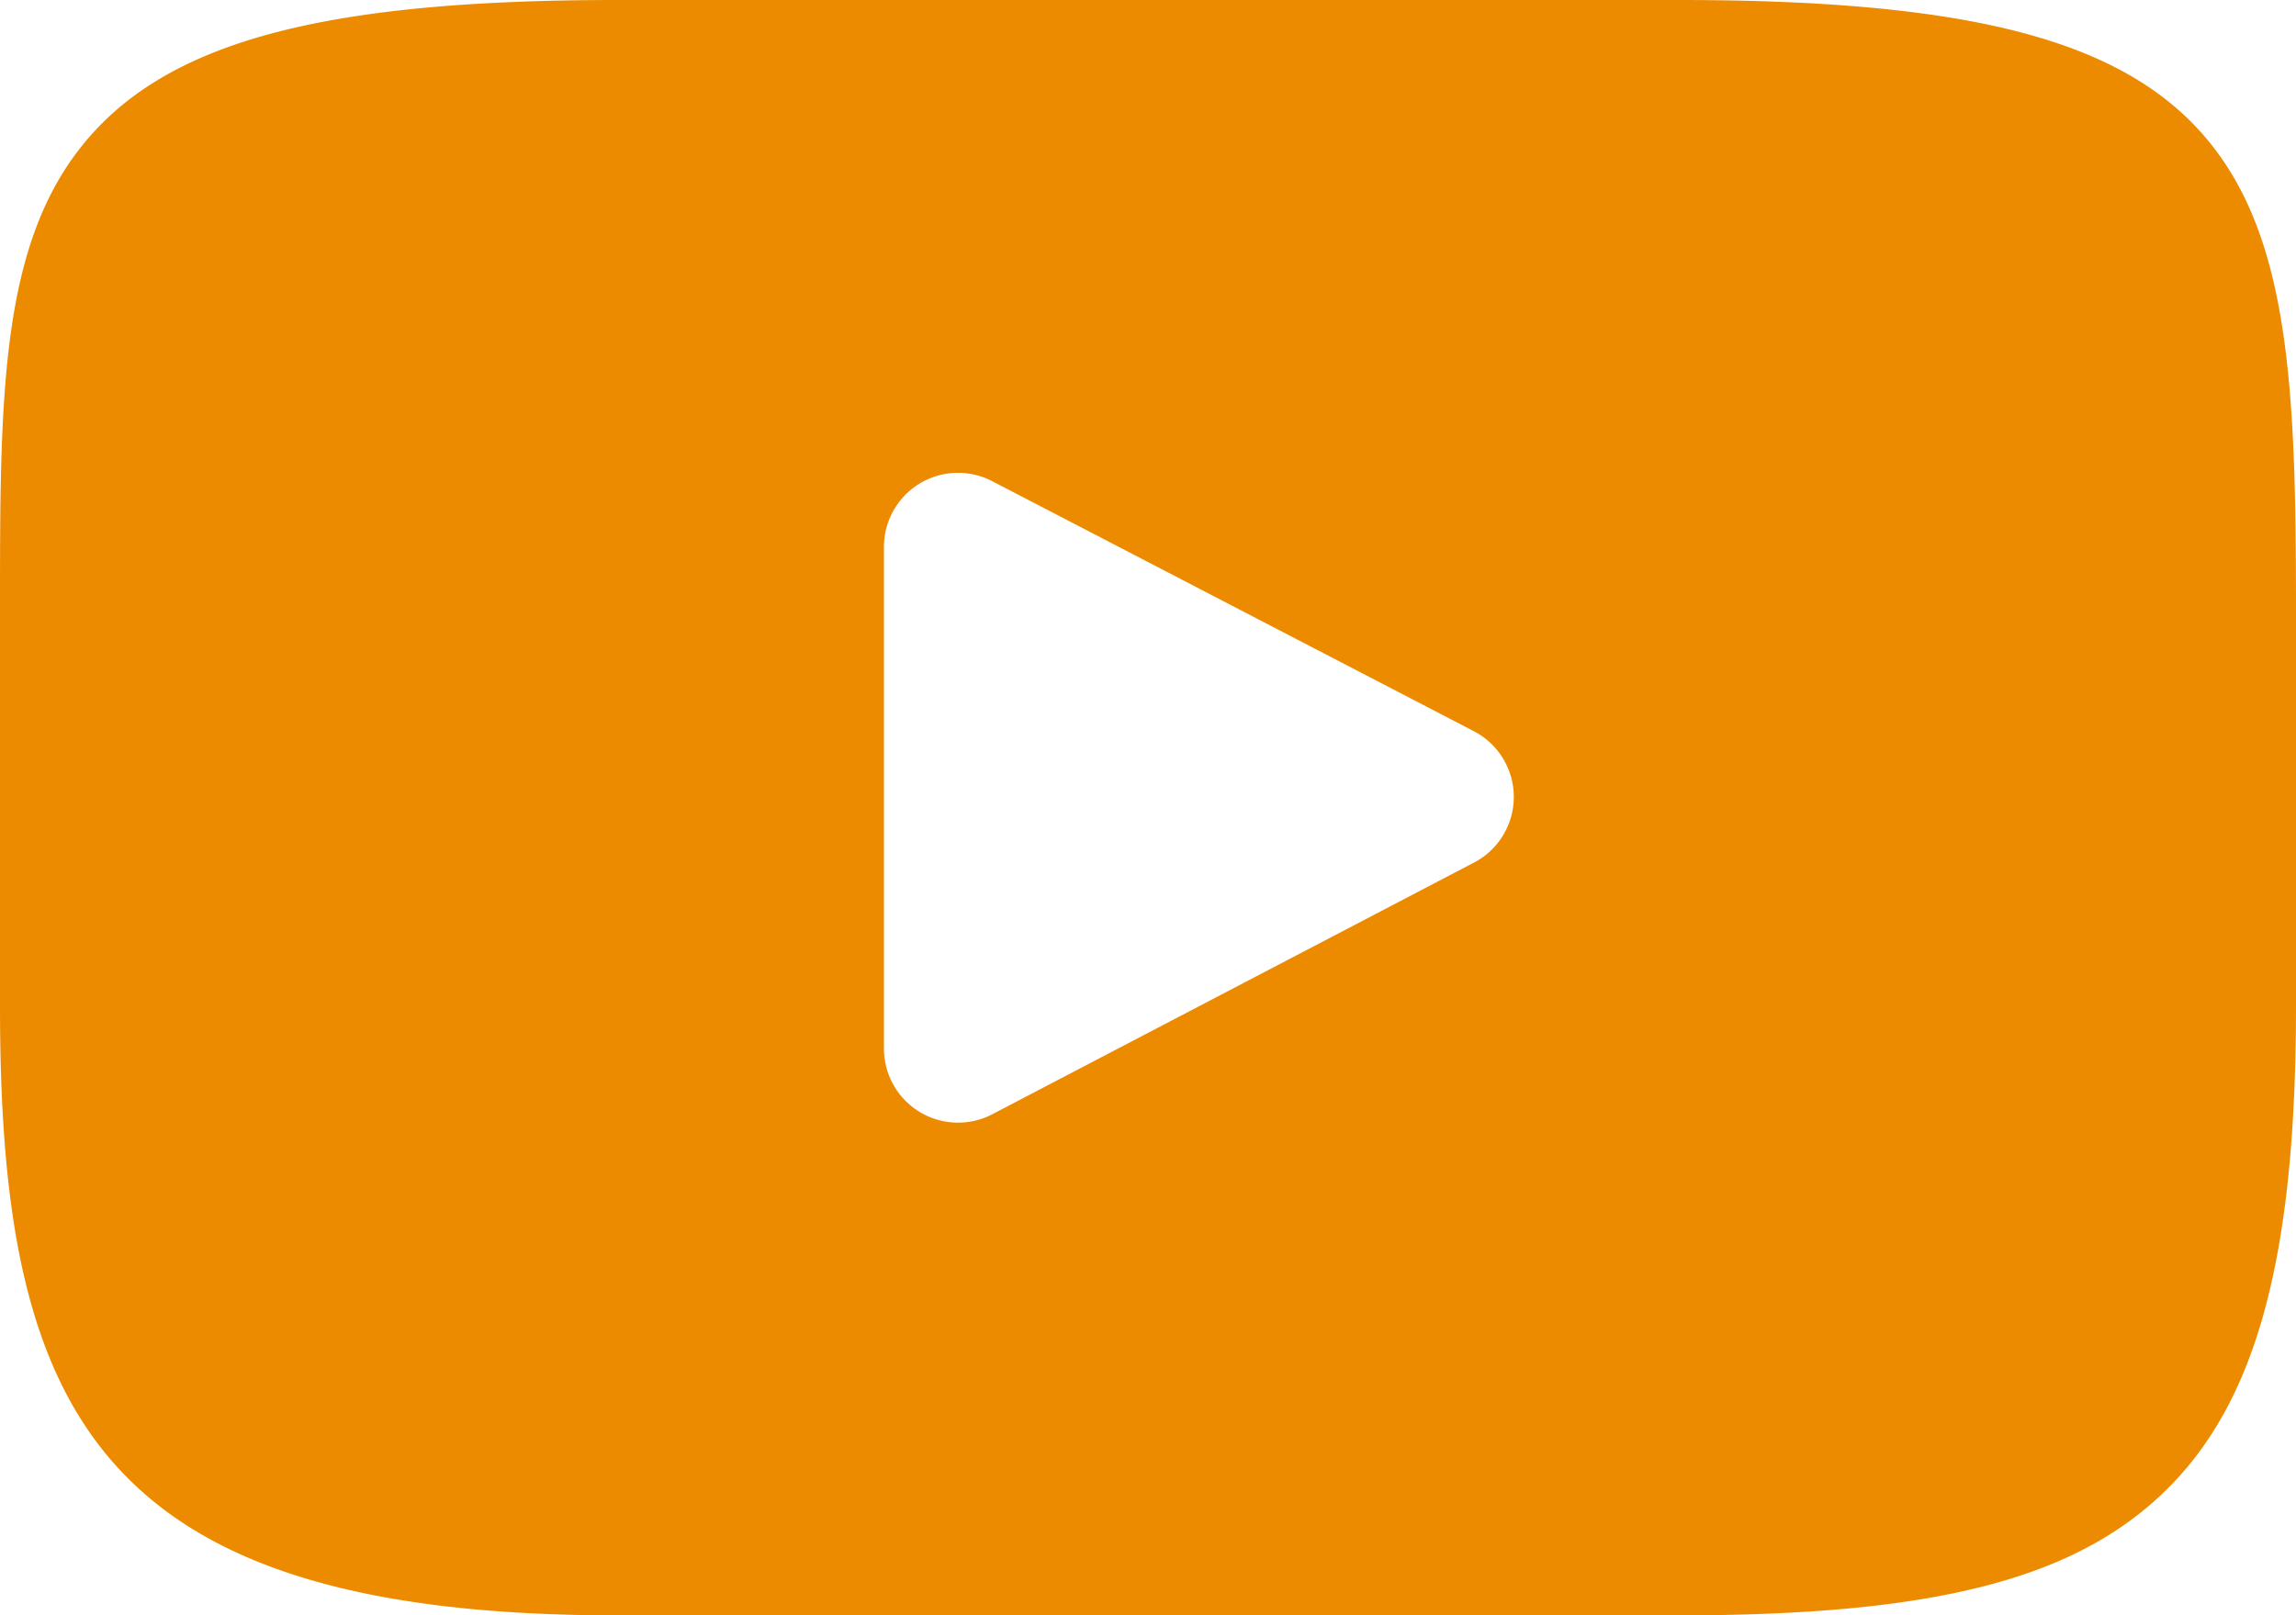 <svg xmlns="http://www.w3.org/2000/svg" viewBox="0 0 310 218.166">
  <defs>
    <style>
      .cls-1 {
        fill: #ed8b00;
      }
    </style>
  </defs>
  <g id="Layer_2" data-name="Layer 2">
    <g id="Layer_1-2" data-name="Layer 1">
      <path class="cls-1" d="M297.917,18.728C286.727,5.426,266.067,0,226.611,0H83.386C43.027,0,22.017,5.776,10.869,19.938,0,33.746,0,54.091,0,82.249v53.669c0,54.551,12.896,82.248,83.386,82.248H226.612c34.216,0,53.176-4.788,65.442-16.527C304.633,189.601,310,169.946,310,135.918V82.249C310,52.554,309.159,32.089,297.917,18.728Zm-98.896,97.765-65.038,33.991a10,10,0,0,1-14.632-8.863V73.857a10,10,0,0,1,14.609-8.874l65.038,33.772a10,10,0,0,1,.023,17.738Z"/>
    </g>
  </g>
</svg>
